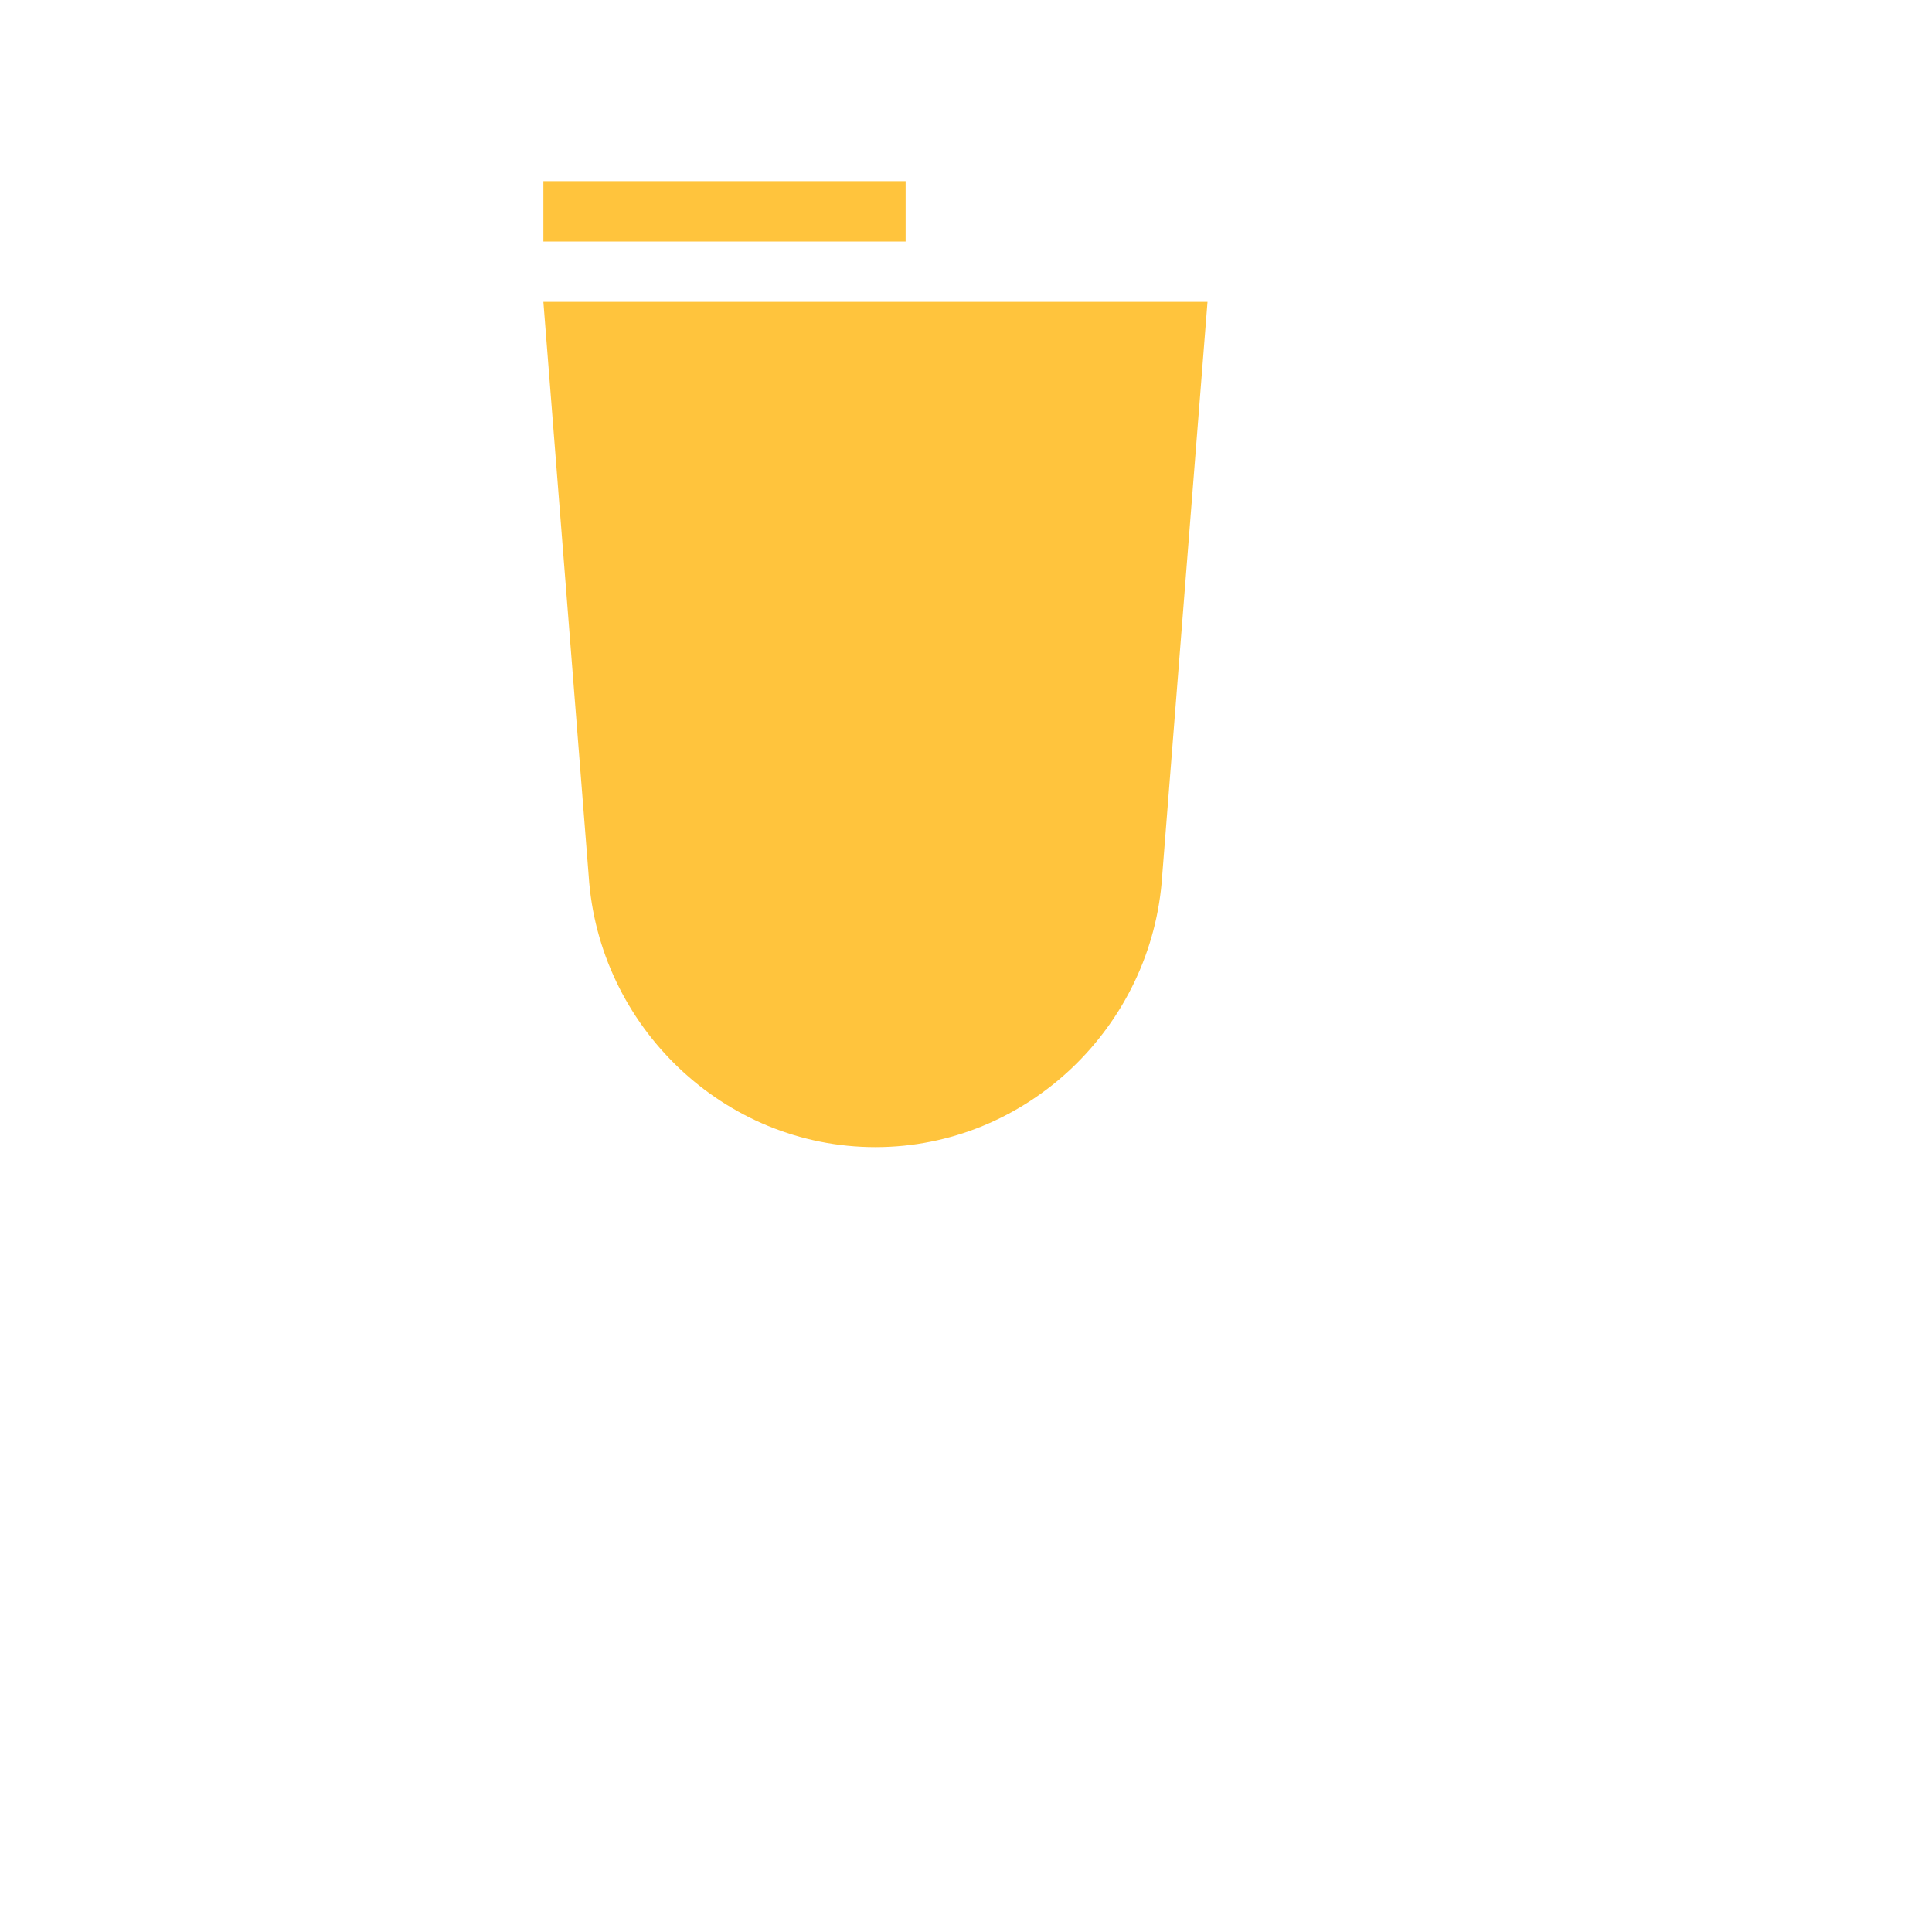 <?xml version="1.0" encoding="UTF-8" standalone="no"?>
<svg xmlns="http://www.w3.org/2000/svg" width="40" height="40" viewBox="0 0 40 40">
  <!-- Wine/water glass icon in amber/gold color -->
  <g transform="matrix(1.25,0,0,1.25,0,0)">
    <path d="M15 3V4H9V3H15ZM15 5H9L9.75 14.5C9.91 17 11.99 19 14.5 19C17.01 19 19.09 17 19.25 14.5L20 5H15Z" 
      fill="#FFC43D" stroke="none" />
  </g>
</svg>